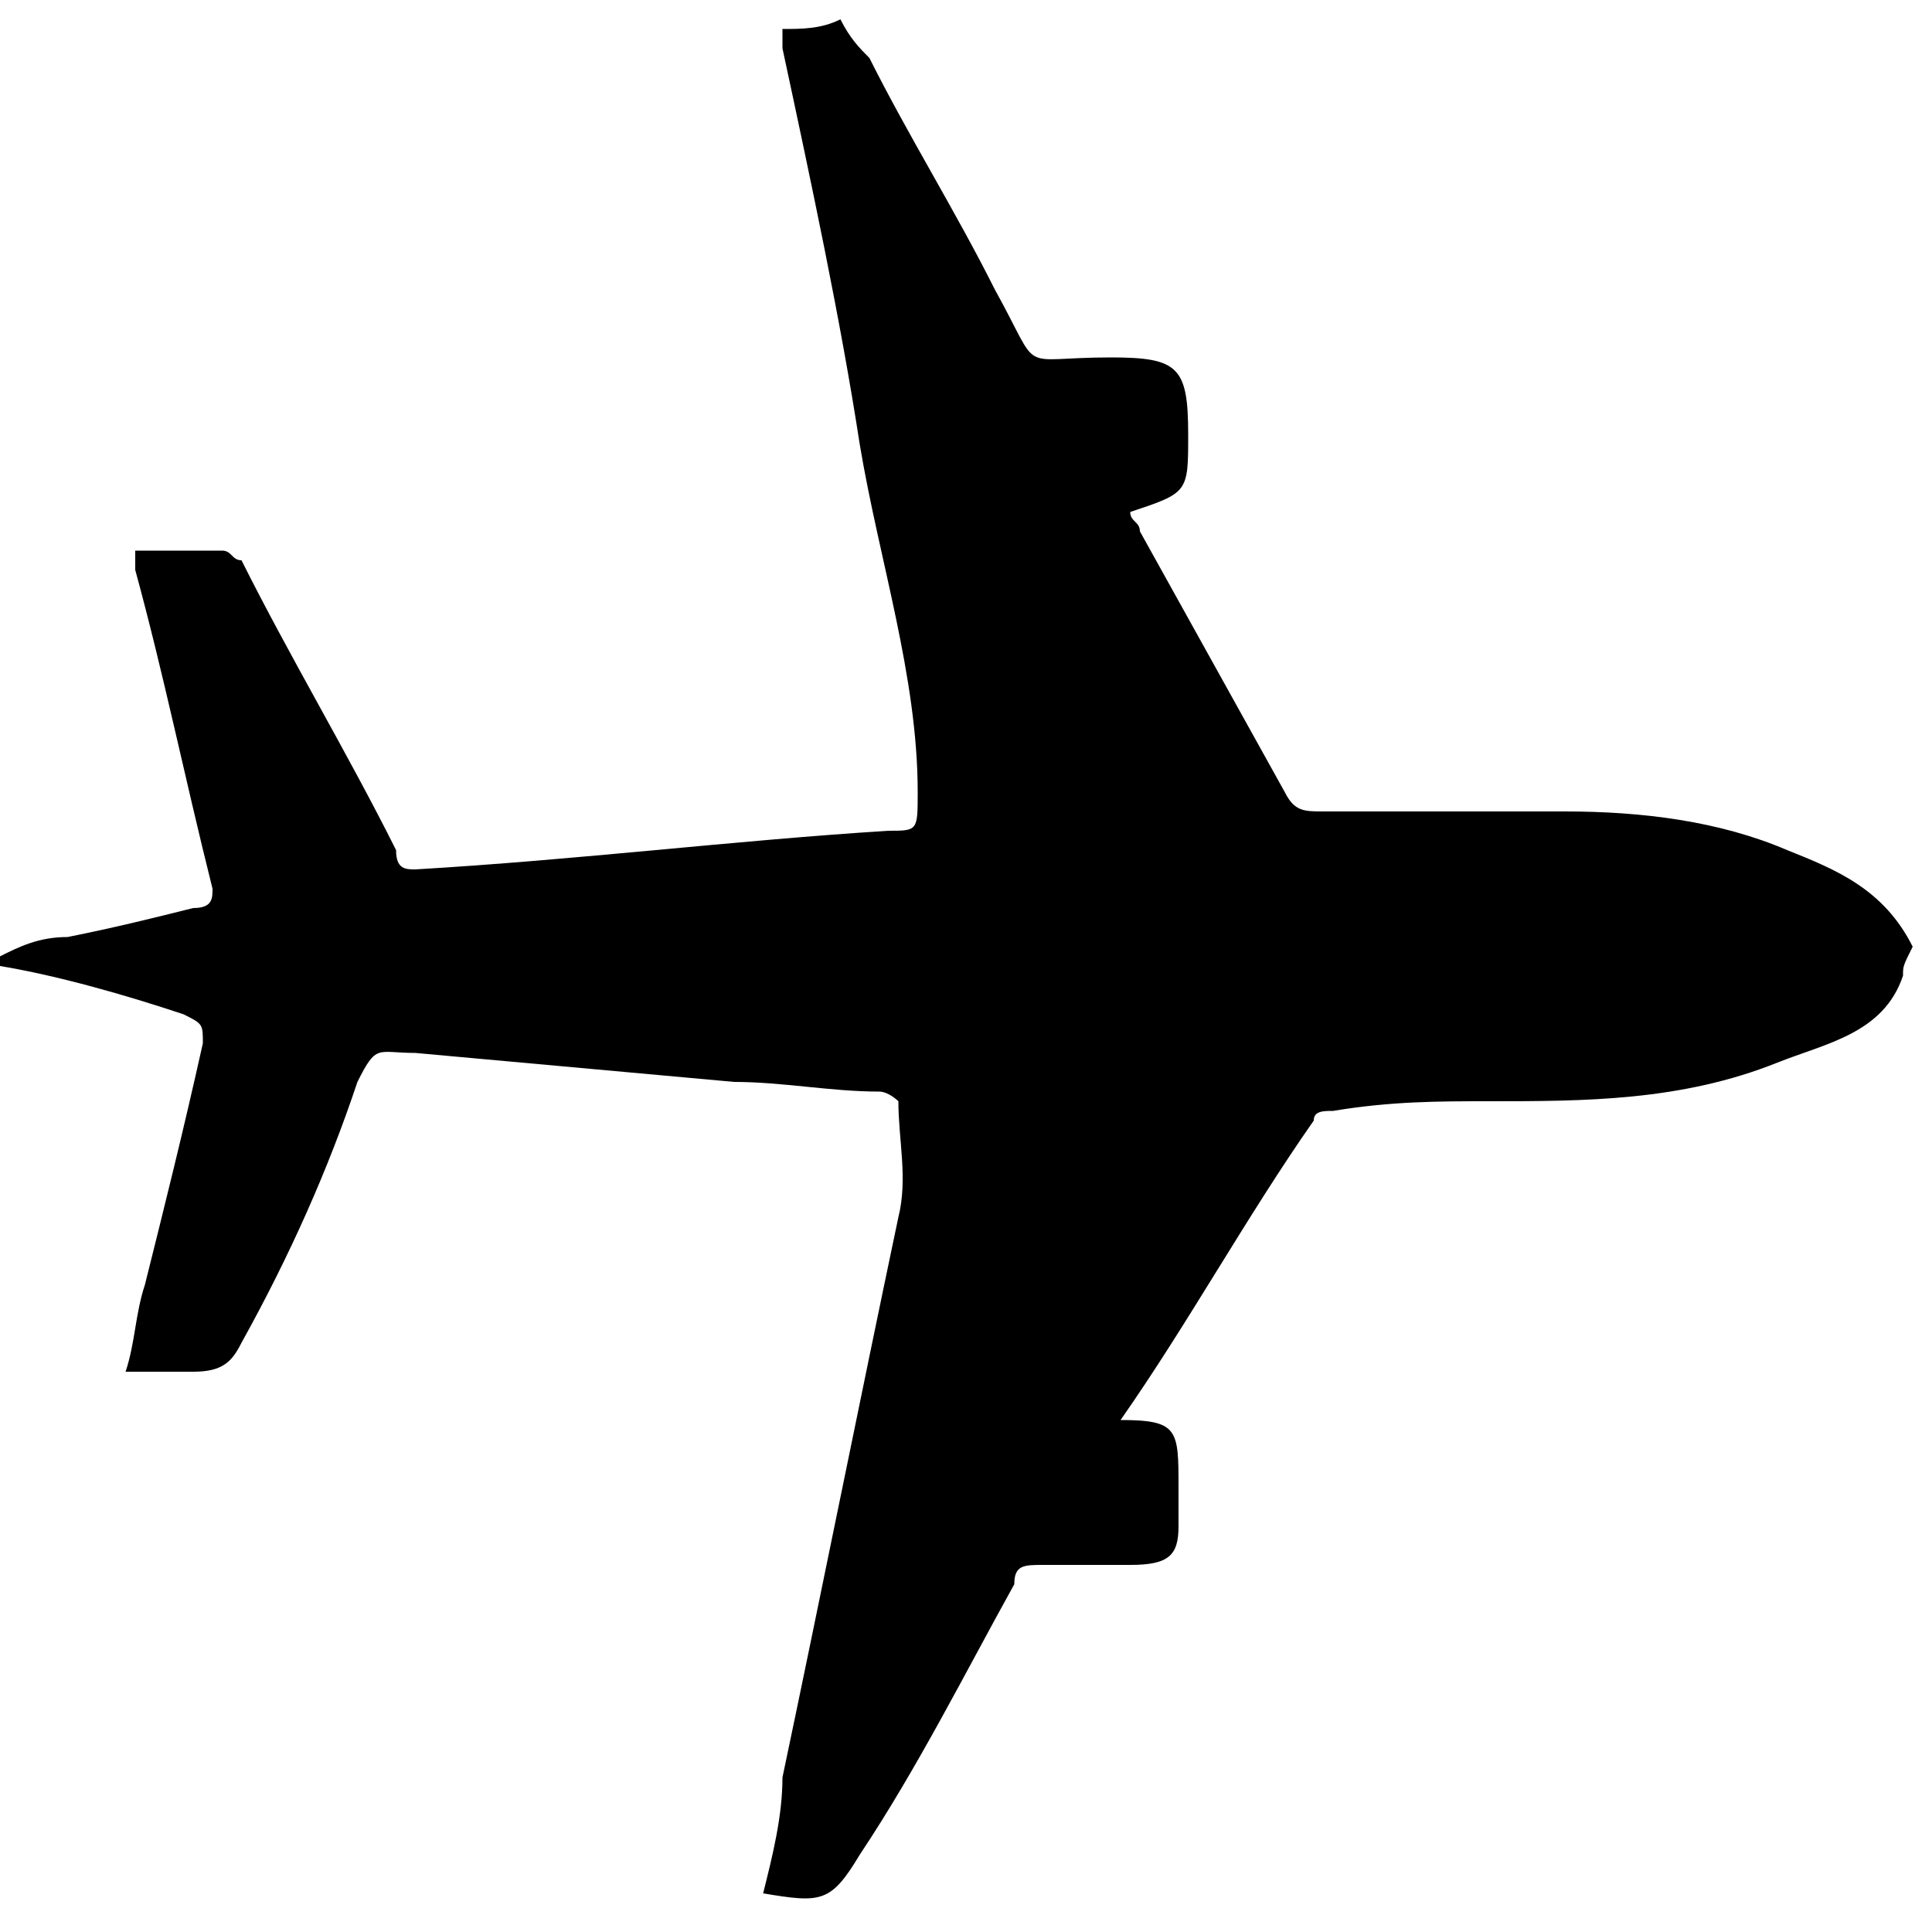 <?xml version="1.0" encoding="utf-8"?>
<!-- Generator: Adobe Illustrator 23.1.0, SVG Export Plug-In . SVG Version: 6.00 Build 0)  -->
<svg version="1.1" id="Layer_1" xmlns="http://www.w3.org/2000/svg" xmlns:xlink="http://www.w3.org/1999/xlink" x="0px" y="0px"
	 viewBox="0 0 20 20" style="enable-background:new 0 0 20 20;" xml:space="preserve">
<g>
	<path d="M19.7,10.1c-0.2,0.6-0.8,0.7-1.3,0.9c-1,0.4-2,0.4-3,0.4c-0.5,0-1,0-1.6,0.1c-0.1,0-0.2,0-0.2,0.1c-0.7,1-1.3,2.1-2,3.1
		c0,0,0,0,0,0c0.6,0,0.6,0.1,0.6,0.7c0,0.1,0,0.3,0,0.4c0,0.3-0.1,0.4-0.5,0.4c-0.3,0-0.6,0-0.9,0c-0.2,0-0.3,0-0.3,0.2
		c-0.5,0.9-1,1.9-1.6,2.8c-0.3,0.5-0.4,0.5-1,0.4c0.1-0.4,0.2-0.8,0.2-1.2c0.4-1.9,0.8-3.9,1.2-5.8c0.1-0.4,0-0.8,0-1.2
		c0,0-0.1-0.1-0.2-0.1c-0.5,0-1-0.1-1.5-0.1c-1.1-0.1-2.2-0.2-3.3-0.3c-0.4,0-0.4-0.1-0.6,0.3C3.4,12.1,3,13,2.5,13.9
		c-0.1,0.2-0.2,0.3-0.5,0.3c-0.2,0-0.4,0-0.7,0c0.1-0.3,0.1-0.6,0.2-0.9c0.2-0.8,0.4-1.6,0.6-2.5c0-0.2,0-0.2-0.2-0.3
		c-0.6-0.2-1.3-0.4-1.9-0.5c0,0,0-0.1,0-0.1c0.2-0.1,0.4-0.2,0.7-0.2C1.2,9.6,1.6,9.5,2,9.4c0.2,0,0.2-0.1,0.2-0.2
		C1.9,8,1.7,7,1.4,5.9c0,0,0-0.1,0-0.2c0.3,0,0.6,0,0.9,0c0.1,0,0.1,0.1,0.2,0.1c0.5,1,1.1,2,1.6,3C4.1,9,4.2,9,4.3,9
		C6,8.9,7.6,8.7,9.2,8.6c0.3,0,0.3,0,0.3-0.4c0-1.2-0.4-2.4-0.6-3.6C8.7,3.3,8.4,1.9,8.1,0.5c0-0.1,0-0.1,0-0.2c0.2,0,0.4,0,0.6-0.1
		c0,0,0,0,0,0C8.8,0.4,8.9,0.5,9,0.6C9.4,1.4,9.9,2.2,10.3,3c0.5,0.9,0.2,0.7,1.2,0.7c0.7,0,0.8,0.1,0.8,0.8c0,0.6,0,0.6-0.6,0.8
		c0,0,0,0,0,0c0,0.1,0.1,0.1,0.1,0.2c0.5,0.9,1,1.8,1.5,2.7c0.1,0.2,0.2,0.2,0.4,0.2c0.8,0,1.7,0,2.5,0c0.8,0,1.6,0.1,2.3,0.4
		c0.5,0.2,1,0.4,1.3,1C19.7,10,19.7,10,19.7,10.1z"/>
</g>
</svg>
